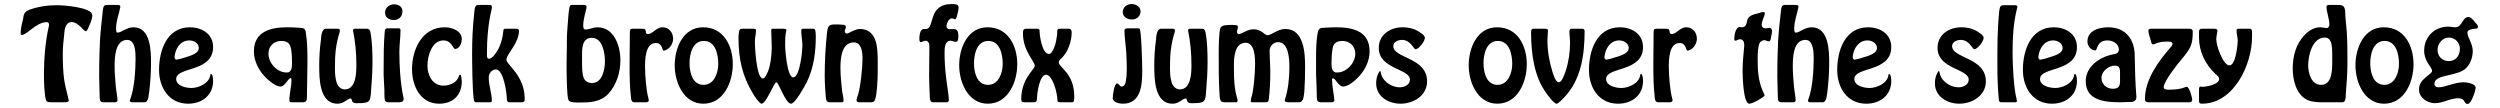 <?xml version="1.0" encoding="UTF-8"?>
<svg xmlns="http://www.w3.org/2000/svg" xmlns:xlink="http://www.w3.org/1999/xlink" width="740px" height="32px" viewBox="0 0 740 32" version="1.1">
<g id="surface1">
<path style=" stroke:none;fill-rule:nonzero;fill:rgb(0%,0%,0%);fill-opacity:1;" d="M 27.312 4.504 C 27.312 2.195 19.082 1.543 16.812 1.543 C 14.004 1.543 11.117 1.965 8.504 2.965 C 7.156 3.504 6.965 4.426 6.812 5.773 C 6.465 7.043 6.117 8.504 6.117 9.848 C 6.117 10.195 6.195 10.348 6.543 10.348 C 8.348 10.004 10.617 6.695 13.773 6.543 C 14.082 6.543 14.504 6.773 14.504 7.117 C 14.504 7.387 14.504 7.656 14.426 7.887 C 13.426 12.234 13.004 17.543 13.004 21.965 C 13.004 23.809 13.082 28.078 13.656 29.695 C 13.926 30.426 14.926 30.195 15.543 30.273 L 19.273 30.273 C 19.695 30.273 20.348 30.195 20.348 29.695 C 20.348 29.426 19.195 25.273 19.004 23.656 C 18.656 21.117 18.582 18.578 18.582 16.043 C 18.582 14.078 18.773 12.117 19.004 10.195 C 19.082 8.734 19.348 6.543 21.234 6.543 C 23.234 6.543 24.695 9.234 25.387 9.234 C 25.695 9.234 25.887 8.734 26.043 8.504 C 26.543 7.234 27.312 5.926 27.312 4.504 Z M 27.312 4.504 "/>
<path style=" stroke:none;fill-rule:nonzero;fill:rgb(0%,0%,0%);fill-opacity:1;" d="M 44.699 18.809 C 44.699 15.273 44.699 8.078 39.508 8.078 C 37.469 8.078 35.891 9.656 34.855 9.656 C 34.43 9.656 34.355 9.156 34.355 8.504 C 34.355 6.195 35.199 4.234 35.625 2.043 C 35.625 1.465 35.125 1.465 34.699 1.465 L 31.625 1.465 C 30.699 1.465 30.625 1.965 30.469 2.809 C 30.125 5.926 29.777 9.004 29.586 12.117 L 29.43 16.387 C 29.355 18.578 29.355 20.695 29.355 22.809 C 29.355 24.848 29.508 26.809 29.508 28.848 C 29.508 29.773 29.699 30.273 30.699 30.273 L 34.199 30.273 C 34.43 30.273 34.777 30.004 34.777 29.773 C 34.777 28.656 34.355 26.695 34.277 25.543 C 34.086 23.504 33.93 21.543 33.93 19.504 C 33.93 16.965 34.086 11.809 37.66 11.809 C 40.047 11.809 40.125 15.426 40.125 17.387 C 40.125 20.773 39.777 26.117 38.586 29.273 C 38.508 29.426 38.43 29.578 38.43 29.848 C 38.43 30.195 38.93 30.273 39.277 30.273 L 42.738 30.273 C 44.086 30.273 44.008 27.809 44.199 26.887 C 44.508 24.273 44.699 21.465 44.699 18.809 Z M 44.699 18.809 "/>
<path style=" stroke:none;fill-rule:nonzero;fill:rgb(0%,0%,0%);fill-opacity:1;" d="M 63.078 24.348 L 63.078 24.004 C 63.078 23.309 63 22.043 62.5 21.887 C 62.309 21.887 62.23 22.117 62.23 22.309 C 61.883 24.695 58.77 26.043 56.652 26.043 C 55.039 26.043 52.152 25.426 52.152 23.387 C 52.152 19.656 63.078 21.465 63.078 13.926 C 63.078 10.004 59.691 8.078 56.23 8.078 C 49.344 8.078 47.078 15.004 47.078 20.695 C 47.078 25.965 50.039 30.695 55.691 30.695 C 59.613 30.695 62.844 28.426 63.078 24.348 Z M 58.844 14.234 C 58.844 16.195 55.113 16.809 53.5 17.387 C 53.078 17.465 52.73 17.543 52.309 17.656 L 52.23 17.656 C 51.809 17.656 51.652 17.234 51.652 16.887 C 51.883 14.426 53.344 11.965 56.039 11.965 C 57.309 11.965 58.844 12.734 58.844 14.234 Z M 58.844 14.234 "/>
<path style=" stroke:none;fill-rule:nonzero;fill:rgb(0%,0%,0%);fill-opacity:1;" d="M 91.004 18.656 C 91.004 15.773 91.004 12.887 90.582 10.004 C 90.426 8.809 90.348 8.309 88.887 8.234 C 87.617 8.156 86.348 8.078 85.082 8.078 C 80.234 8.078 75.156 9.234 75.156 15.195 C 75.156 17.809 76.348 20.348 78.043 22.309 C 78.965 23.387 81.426 25.617 83.043 25.617 C 84.312 25.617 85.156 23.387 85.926 23.156 C 86.004 23.078 86.004 23.078 86.082 23.078 C 86.273 23.078 86.273 23.504 86.273 23.656 C 86.273 25.695 85.656 27.734 85.656 29.773 C 85.656 30.117 85.926 30.273 86.273 30.273 L 89.582 30.273 C 90.582 30.273 90.848 29.773 90.848 28.848 C 90.848 25.426 91.004 22.043 91.004 18.656 Z M 86.426 18.809 C 86.426 19.926 86.348 21.465 84.887 21.465 C 82.043 21.465 79.465 18.734 79.465 15.848 C 79.465 13.734 81.004 12.117 83.195 12.117 C 84.312 12.117 85.426 12.387 85.848 13.504 C 86.426 14.656 86.426 17.387 86.426 18.809 Z M 86.426 18.809 "/>
<path style=" stroke:none;fill-rule:nonzero;fill:rgb(0%,0%,0%);fill-opacity:1;" d="M 110.254 18.387 C 110.254 15.543 110.18 12.309 109.641 9.504 C 109.488 8.809 109.219 8.504 108.562 8.504 L 105.254 8.504 C 104.91 8.504 104.488 8.504 104.488 9.004 C 105.18 12.387 105.488 15.773 105.488 19.156 C 105.488 21.543 105.41 26.465 102.023 26.465 C 100.832 26.465 99.91 25.426 99.641 24.426 C 99.141 22.887 99.141 21.273 99.141 19.656 C 99.141 16.043 99.41 13.156 100.488 9.656 C 100.602 9.426 100.602 9.156 100.602 8.926 C 100.602 8.578 100.18 8.504 99.832 8.504 L 96.523 8.504 C 95.18 8.504 95.062 10.773 94.988 11.887 C 94.641 14.348 94.488 16.887 94.488 19.348 C 94.488 23.156 94.488 30.695 99.91 30.695 C 101.871 30.695 102.871 29.156 103.719 29.156 C 104.488 29.156 103.719 30.543 105.41 30.543 L 105.602 30.543 C 109.488 30.543 109.641 30.195 109.832 26.887 C 110.062 24.078 110.254 21.273 110.254 18.387 Z M 110.254 18.387 "/>
<path style=" stroke:none;fill-rule:nonzero;fill:rgb(0%,0%,0%);fill-opacity:1;" d="M 119.133 3.387 C 119.133 1.887 117.863 1.273 116.516 1.273 C 115.172 1.348 113.98 2.309 113.98 3.734 C 113.98 5.273 115.25 5.926 116.594 5.926 C 118.055 5.926 119.133 4.848 119.133 3.387 Z M 119.48 29.273 C 119.48 29.004 119.402 28.734 119.324 28.426 C 118.48 24.078 118.211 19.656 118.211 15.273 C 118.211 13.156 118.555 11.043 118.555 8.926 C 118.555 8.387 118.211 8.387 117.711 8.387 L 114.824 8.387 C 114.324 8.387 113.98 8.504 113.902 9.156 C 113.555 12.965 113.555 16.809 113.555 20.617 L 113.555 22.234 L 113.785 26.809 L 113.785 27.734 C 113.785 28.504 113.785 29.504 114.055 29.926 C 114.25 30.195 114.672 30.273 114.902 30.273 L 118.133 30.273 C 118.824 30.273 119.48 30.117 119.48 29.273 Z M 119.48 29.273 "/>
<path style=" stroke:none;fill-rule:nonzero;fill:rgb(0%,0%,0%);fill-opacity:1;" d="M 136.688 24.504 C 136.688 23.734 136.609 22.117 136.188 22.117 L 136.109 22.117 C 135.918 22.234 135.84 22.543 135.762 22.734 C 135.148 24.504 133.031 25.348 131.262 25.348 C 128.031 25.348 126.531 22.309 126.531 19.426 C 126.531 16.617 127.801 11.965 131.262 11.965 C 133.727 11.965 134.07 14.504 134.727 14.504 C 136.109 14.426 136.688 12.656 136.688 11.543 C 136.688 9.078 133.727 8.078 131.609 8.078 C 124.992 8.078 121.957 14.578 121.957 20.426 C 121.957 25.426 124.418 30.695 129.992 30.695 C 133.879 30.695 136.457 28.426 136.688 24.504 Z M 136.688 24.504 "/>
<path style=" stroke:none;fill-rule:nonzero;fill:rgb(0%,0%,0%);fill-opacity:1;" d="M 155.32 29.348 C 155.32 22.234 149.898 19.234 149.898 17.656 C 149.898 15.965 153.629 12.887 153.629 9.004 C 153.551 8.578 153.129 8.504 152.707 8.504 L 149.668 8.504 C 149.168 8.504 148.977 8.656 148.977 9.234 C 148.82 11.117 148.281 13.156 147.359 14.773 C 146.938 15.543 145.746 17.387 144.746 17.387 C 144.129 17.387 144.129 16.617 144.129 16.195 C 144.129 11.543 144.477 6.965 145.59 2.465 L 145.59 1.965 C 145.59 1.617 145.32 1.465 145.09 1.465 L 141.59 1.465 C 140.246 1.465 140.512 3.387 140.32 4.426 C 139.898 8.234 139.746 11.965 139.746 15.695 C 139.746 18.926 139.82 26.543 140.246 29.504 C 140.32 30.004 140.512 30.273 141.09 30.273 L 144.82 30.273 C 145.168 30.273 145.59 30.273 145.59 29.848 C 145.59 27.656 144.668 25.348 144.668 22.965 C 144.668 21.695 145.59 20.543 146.859 20.543 C 149.051 20.695 150.012 27.465 150.012 29.156 C 150.012 29.848 150.168 30.273 150.859 30.273 L 154.398 30.273 C 155.09 30.273 155.32 30.004 155.32 29.348 Z M 155.32 29.348 "/>
<path style=" stroke:none;fill-rule:nonzero;fill:rgb(0%,0%,0%);fill-opacity:1;" d="M 183.637 17.734 C 183.637 13.656 181.789 8.078 176.867 8.078 C 175.598 8.078 174.48 8.734 173.289 8.734 C 172.711 8.734 172.637 8.156 172.637 7.543 C 172.637 5.348 173.637 2.809 173.637 1.965 C 173.559 1.543 173.137 1.465 172.789 1.465 L 169.25 1.465 C 169.059 1.465 168.906 1.465 168.828 1.617 C 168.406 2.117 168.406 3.504 168.289 4.078 L 167.945 8.504 C 167.789 10.273 167.789 12.043 167.789 13.809 L 167.711 18.734 L 167.711 20.848 C 167.711 22.656 167.789 24.504 167.867 26.387 C 167.945 27.309 167.945 28.504 168.211 29.426 C 168.289 29.695 168.48 29.926 168.828 30.117 C 169.406 30.273 170.176 30.348 171.02 30.348 C 174.328 30.348 177.637 30.348 180.098 27.734 C 182.559 25.004 183.637 21.387 183.637 17.734 Z M 179.059 18.156 C 179.059 20.543 178.289 24.578 175.25 24.578 C 174.137 24.578 173.211 24.078 172.789 23.078 C 172.289 21.809 172.289 19.926 172.289 18.504 L 172.289 16.043 C 172.289 14.004 172.445 11.195 175.176 11.195 C 178.406 11.195 179.059 15.773 179.059 18.156 Z M 179.059 18.156 "/>
<path style=" stroke:none;fill-rule:nonzero;fill:rgb(0%,0%,0%);fill-opacity:1;" d="M 199.242 11.465 C 199.242 9.656 198.051 8.078 196.09 8.078 C 194.242 8.078 193.203 10.078 191.781 10.078 C 190.668 10.078 191.703 8.504 190.32 8.504 L 187.281 8.504 C 186.512 8.504 186.434 8.809 186.434 9.656 C 186.434 12.656 186.359 15.695 186.359 18.656 C 186.359 22.043 186.359 25.543 186.781 28.926 C 186.781 29.578 187.051 30.273 187.781 30.273 L 191.359 30.273 C 191.703 30.273 192.051 30.004 192.051 29.695 C 192.051 29.504 191.934 29.273 191.934 29.078 C 191.281 26.965 190.934 22.117 190.934 19.926 C 190.934 17.734 190.934 12.734 194.168 12.734 C 196.09 12.734 196.012 15.004 196.434 15.004 C 198.051 14.773 199.242 13.078 199.242 11.465 Z M 199.242 11.465 "/>
<path style=" stroke:none;fill-rule:nonzero;fill:rgb(0%,0%,0%);fill-opacity:1;" d="M 216.91 19.004 C 216.91 13.578 214.215 8.078 208.102 8.078 C 202.176 8.078 199.715 14.234 199.715 19.348 C 199.715 24.348 202.332 30.695 208.176 30.695 C 214.215 30.695 216.91 24.273 216.91 19.004 Z M 212.602 18.926 C 212.602 21.543 211.41 25.117 208.254 25.117 C 204.945 25.117 204.102 21.387 204.102 18.734 C 204.102 16.043 204.945 12.117 208.332 12.117 C 211.832 12.117 212.602 16.195 212.602 18.926 Z M 212.602 18.926 "/>
<path style=" stroke:none;fill-rule:nonzero;fill:rgb(0%,0%,0%);fill-opacity:1;" d="M 241.477 10.695 C 241.477 9.926 241.398 9.004 241.168 8.656 C 240.977 8.504 240.633 8.504 240.477 8.504 L 237.746 8.504 C 237.324 8.504 237.168 8.656 237.168 9.078 C 237.168 10.617 237.516 12.117 237.516 13.656 C 237.516 14.773 236.824 22.734 234.863 22.887 L 234.785 22.887 C 232.938 22.887 232.398 14.426 232.398 13.504 C 232.398 12.309 232.398 10.273 232.746 9.156 L 232.746 8.809 C 232.746 8.578 232.516 8.578 232.324 8.578 L 231.977 8.504 L 228.594 8.504 C 228.363 8.504 228.285 8.734 228.285 9.004 C 228.285 10.617 228.438 12.309 228.438 13.926 C 228.438 16.273 228.016 20.117 226.977 21.887 C 226.824 22.234 226.324 23.234 225.824 23.234 C 223.863 23.234 223.438 13.656 223.438 12.387 C 223.438 11.195 223.785 10.004 223.785 8.809 C 223.668 8.578 223.363 8.504 223.016 8.504 L 219.863 8.504 C 219.438 8.504 219.016 8.504 218.863 9.004 C 218.668 9.578 218.594 10.348 218.594 11.043 C 218.594 17.309 219.633 22.387 222.938 27.809 C 223.168 28.234 224.785 30.695 225.398 30.695 C 226.824 30.695 229.133 24.348 229.785 24.348 C 230.555 24.348 232.398 30.543 234.133 30.695 C 235.398 30.695 238.285 25.348 238.785 24.348 C 240.898 20.117 241.477 15.348 241.477 10.695 Z M 241.477 10.695 "/>
<path style=" stroke:none;fill-rule:nonzero;fill:rgb(0%,0%,0%);fill-opacity:1;" d="M 259.809 18.809 C 259.809 16.543 259.809 13.578 258.965 11.543 C 258.117 9.578 256.656 8.578 254.539 8.578 C 252.926 8.578 251.309 9.926 250.656 9.926 C 250.234 9.926 250.039 9.504 250.039 9.156 C 250.117 8.809 250.387 8.309 250.387 7.965 C 250.387 7.387 249.695 7.309 249.27 7.309 C 248.504 7.234 247.848 7.234 247.156 7.234 C 245.234 7.234 245.039 7.809 244.809 9.578 C 244.348 13.809 244.117 18.078 244.117 22.309 C 244.117 24.578 244.27 26.809 244.465 29.078 C 244.539 29.695 244.809 30.273 245.465 30.273 L 249.195 30.273 C 249.465 30.273 249.695 30.117 249.695 29.773 C 249.695 28.848 249.387 27.887 249.27 26.965 C 249.039 24.695 248.77 22.387 248.77 20.117 C 248.77 17.387 249.039 12.543 252.77 12.543 C 255.039 12.543 255.309 15.617 255.309 17.309 C 255.309 20.004 254.695 26.465 253.695 28.926 C 253.617 29.156 253.539 29.426 253.539 29.695 C 253.539 30.117 253.848 30.273 254.27 30.273 L 258.004 30.273 C 259.195 30.273 259.195 28.656 259.387 27.809 C 259.809 24.848 259.809 21.809 259.809 18.809 Z M 259.809 18.809 "/>
<path style=" stroke:none;fill-rule:nonzero;fill:rgb(0%,0%,0%);fill-opacity:1;" d="M 283.746 2.117 C 283.746 1.195 282.477 1.195 281.785 1.195 C 274.398 1.195 276.859 8.504 274.09 8.578 L 273.398 8.578 C 272.285 8.656 272.129 10.695 272.129 11.465 L 272.129 11.617 C 272.129 11.965 272.207 12.465 272.555 12.465 C 273.055 12.465 273.398 12.043 273.898 12.043 C 275.09 12.043 275.09 13.309 275.09 14.156 C 275.09 16.887 275.016 19.656 275.016 22.465 C 275.016 24.695 275.168 26.887 275.246 29.156 C 275.359 29.773 275.516 30.273 276.207 30.273 L 280.168 30.273 C 280.668 30.273 280.859 30.004 280.859 29.578 C 280.859 28.234 280.246 24.848 280.09 23.234 C 279.746 20.695 279.59 18.156 279.59 15.543 C 279.59 14.156 279.668 12.043 281.438 12.043 C 281.938 12.117 282.477 12.387 282.977 12.387 C 283.668 12.309 283.668 11.273 283.668 10.617 C 283.668 9.578 283.477 8.578 282.285 8.578 C 281.859 8.578 281.438 8.656 281.016 8.656 C 280.516 8.656 280.168 8.234 280.168 7.809 C 280.168 6.965 280.785 5.426 281.785 5.426 C 282.129 5.426 282.398 5.695 282.707 5.695 C 283.129 5.617 283.324 4.504 283.398 4.156 C 283.555 3.504 283.746 2.809 283.746 2.117 Z M 283.746 2.117 "/>
<path style=" stroke:none;fill-rule:nonzero;fill:rgb(0%,0%,0%);fill-opacity:1;" d="M 301.109 19.004 C 301.109 13.578 298.418 8.078 292.301 8.078 C 286.379 8.078 283.918 14.234 283.918 19.348 C 283.918 24.348 286.535 30.695 292.379 30.695 C 298.418 30.695 301.109 24.273 301.109 19.004 Z M 296.801 18.926 C 296.801 21.543 295.609 25.117 292.457 25.117 C 289.148 25.117 288.301 21.387 288.301 18.734 C 288.301 16.043 289.148 12.117 292.535 12.117 C 296.035 12.117 296.801 16.195 296.801 18.926 Z M 296.801 18.926 "/>
<path style=" stroke:none;fill-rule:nonzero;fill:rgb(0%,0%,0%);fill-opacity:1;" d="M 317.984 28.578 C 317.984 21.695 313.41 19.926 313.41 18.504 C 313.41 17.887 313.91 17.465 314.332 17.117 C 316.102 15.348 317.215 12.234 317.215 9.656 C 317.215 9.004 317.062 8.504 316.293 8.504 L 313.754 8.504 C 312.715 8.504 312.984 9.156 312.91 10.273 C 312.715 11.543 312.562 12.809 312.062 14.004 C 311.793 14.578 311.293 15.965 310.523 15.965 C 308.41 15.965 307.715 10.426 307.715 9.156 C 307.715 8.734 307.562 8.504 307.023 8.504 L 303.754 8.504 C 302.793 8.504 302.793 9.234 302.793 9.926 C 302.793 15.078 306.293 18.156 306.293 19.504 C 306.293 20.543 302.293 23.234 302.293 29.273 C 302.293 29.926 302.371 30.273 303.141 30.273 L 306.023 30.273 C 306.715 30.273 306.949 29.848 306.949 29.273 C 306.949 27.734 307.641 22.234 309.602 22.117 C 311.602 22.117 312.984 27.656 312.984 29.504 C 312.984 30.004 313.141 30.273 313.641 30.273 L 317.484 30.273 C 317.984 30.273 317.984 29.156 317.984 28.578 Z M 317.984 28.578 "/>
<path style=" stroke:none;fill-rule:nonzero;fill:rgb(0%,0%,0%);fill-opacity:1;" d="M 337.605 3.387 C 337.605 1.965 336.258 1.195 334.949 1.195 C 333.605 1.195 332.336 2.117 332.336 3.578 C 332.336 5.004 333.68 5.773 335.066 5.773 C 336.41 5.773 337.605 4.848 337.605 3.387 Z M 338.105 20.965 C 338.105 18.734 337.836 9.004 337.336 8.504 C 337.18 8.387 336.91 8.387 336.758 8.387 L 333.797 8.387 C 333.258 8.387 332.836 8.504 332.836 9.078 C 332.836 10.695 333.258 13.656 333.375 15.617 C 333.449 17.117 333.527 18.734 333.527 20.348 C 333.527 21.617 333.449 23.078 333.18 24.348 C 333.105 24.926 332.68 25.617 331.988 25.617 C 331.41 25.617 331.219 24.695 330.645 24.695 C 329.797 24.695 329.375 28.234 329.375 29.004 C 329.375 30.348 331.41 30.695 332.41 30.695 C 337.758 30.695 338.105 25.004 338.105 20.965 Z M 338.105 20.965 "/>
<path style=" stroke:none;fill-rule:nonzero;fill:rgb(0%,0%,0%);fill-opacity:1;" d="M 357.438 18.387 C 357.438 15.543 357.359 12.309 356.82 9.504 C 356.668 8.809 356.398 8.504 355.746 8.504 L 352.438 8.504 C 352.09 8.504 351.668 8.504 351.668 9.004 C 352.359 12.387 352.668 15.773 352.668 19.156 C 352.668 21.543 352.59 26.465 349.207 26.465 C 348.016 26.465 347.09 25.426 346.82 24.426 C 346.32 22.887 346.32 21.273 346.32 19.656 C 346.32 16.043 346.59 13.156 347.668 9.656 C 347.781 9.426 347.781 9.156 347.781 8.926 C 347.781 8.578 347.359 8.504 347.016 8.504 L 343.707 8.504 C 342.359 8.504 342.246 10.773 342.168 11.887 C 341.82 14.348 341.668 16.887 341.668 19.348 C 341.668 23.156 341.668 30.695 347.09 30.695 C 349.051 30.695 350.051 29.156 350.898 29.156 C 351.668 29.156 350.898 30.543 352.59 30.543 L 352.781 30.543 C 356.668 30.543 356.82 30.195 357.016 26.887 C 357.246 24.078 357.438 21.273 357.438 18.387 Z M 357.438 18.387 "/>
<path style=" stroke:none;fill-rule:nonzero;fill:rgb(0%,0%,0%);fill-opacity:1;" d="M 386.312 19.926 C 386.312 15.965 386.082 8.578 380.469 8.578 C 378.121 8.578 376.43 10.426 375.16 10.426 C 374.312 10.426 373.43 8.656 371.008 8.656 C 369.277 8.656 367.508 10.078 366.738 10.078 L 366.66 10.078 C 366.312 10.078 366.16 9.773 366.16 9.426 C 366.16 8.926 366.43 8.504 366.43 7.965 C 366.43 7.387 365.582 7.387 364.891 7.387 L 363.969 7.387 C 363.008 7.387 361.508 7.465 361.238 8.309 C 360.812 9.426 360.738 13.578 360.738 16.117 C 360.738 20.004 360.738 23.926 360.969 27.734 C 361.082 28.734 360.891 30.273 362.277 30.273 L 365.812 30.273 C 366.16 30.273 366.312 30.117 366.312 29.773 C 366.312 29.578 366.312 29.348 366.238 29.156 C 365.312 26.465 365.238 22.965 365.238 20.195 L 365.238 19.234 C 365.238 16.965 365.469 12.656 368.699 12.656 C 371.43 12.656 371.508 17.043 371.508 19.078 C 371.508 21.273 371.082 27.234 370.312 29.156 C 370.312 29.348 370.238 29.578 370.238 29.848 L 370.238 29.926 C 370.238 30.195 370.469 30.273 370.812 30.273 L 374.312 30.273 C 375.238 30.273 375.469 30.195 375.582 29.273 C 375.891 26.617 376.008 24.004 376.008 21.387 C 376.008 19.234 375.812 17.117 375.812 14.926 C 375.812 13.656 377.008 12.465 378.277 12.465 C 381.508 12.465 381.66 17.656 381.66 19.926 C 381.66 22.965 381.312 26.617 380.312 29.578 L 380.312 29.695 C 380.312 30.195 380.891 30.273 381.312 30.273 L 384.469 30.273 C 386.008 30.273 385.891 28.156 386.082 27.117 C 386.238 24.773 386.312 22.309 386.312 19.926 Z M 386.312 19.926 "/>
<path style=" stroke:none;fill-rule:nonzero;fill:rgb(0%,0%,0%);fill-opacity:1;" d="M 405.398 15.195 C 405.398 9.156 400.324 8.078 395.477 8.078 C 394.207 8.078 392.938 8.156 391.668 8.234 C 390.324 8.309 390.246 8.809 389.977 10.004 C 389.629 12.234 389.555 14.426 389.555 16.617 L 389.555 21.965 C 389.629 24.273 389.785 26.543 389.785 28.848 C 389.785 29.773 390.055 30.273 390.977 30.273 L 394.285 30.273 C 394.629 30.273 394.977 30.004 394.977 29.695 C 394.824 27.656 394.285 25.617 394.285 23.504 C 394.285 23.309 394.477 23.156 394.629 23.156 C 395.398 23.387 396.246 25.617 397.59 25.617 C 399.055 25.617 401.168 23.809 402.09 22.809 C 404.055 20.773 405.398 18.078 405.398 15.195 Z M 401.168 15.848 C 401.168 18.734 398.555 21.465 395.746 21.465 C 394.207 21.465 394.129 19.926 394.129 18.809 C 394.129 17.387 394.207 14.926 394.629 13.656 C 395.055 12.465 396.168 12.117 397.359 12.117 C 399.555 12.117 401.168 13.734 401.168 15.848 Z M 401.168 15.848 "/>
<path style=" stroke:none;fill-rule:nonzero;fill:rgb(0%,0%,0%);fill-opacity:1;" d="M 422.422 24.078 C 422.422 16.965 412.422 17.309 412.422 13.656 C 412.422 12.387 413.883 11.809 414.961 11.809 C 417.613 11.809 418.383 14.578 419.035 14.578 C 420.152 14.426 421.766 12.117 421.766 11.195 C 421.766 10.617 420.996 10.004 420.574 9.773 C 419.035 8.578 417.113 8.078 415.152 8.078 C 411.496 8.078 408.113 10.273 408.113 14.156 C 408.113 20.543 417.344 20.273 417.344 23.578 C 417.344 25.117 415.652 25.848 414.305 25.848 C 411.844 25.848 408.961 23.926 408.691 21.273 C 408.613 21.195 408.613 21.043 408.535 21.043 L 408.461 21.043 C 408.191 21.117 408.035 21.809 407.844 22.043 C 407.496 22.809 407.344 23.734 407.344 24.695 C 407.344 28.578 410.996 30.695 414.535 30.695 C 418.383 30.695 422.422 28.309 422.422 24.078 Z M 422.422 24.078 "/>
<path style=" stroke:none;fill-rule:nonzero;fill:rgb(0%,0%,0%);fill-opacity:1;" d="M 451.93 19.004 C 451.93 13.578 449.234 8.078 443.121 8.078 C 437.195 8.078 434.734 14.234 434.734 19.348 C 434.734 24.348 437.352 30.695 443.195 30.695 C 449.234 30.695 451.93 24.273 451.93 19.004 Z M 447.621 18.926 C 447.621 21.543 446.43 25.117 443.273 25.117 C 439.965 25.117 439.121 21.387 439.121 18.734 C 439.121 16.043 439.965 12.117 443.352 12.117 C 446.852 12.117 447.621 16.195 447.621 18.926 Z M 447.621 18.926 "/>
<path style=" stroke:none;fill-rule:nonzero;fill:rgb(0%,0%,0%);fill-opacity:1;" d="M 469.043 9.156 C 469.043 8.656 468.695 8.504 468.195 8.504 L 465.156 8.504 C 464.656 8.504 464.543 8.926 464.543 9.348 C 464.543 10.426 464.734 11.543 464.734 12.656 C 464.734 15.543 464.312 18.387 463.387 21.195 C 463.117 21.887 462.352 24.348 461.426 24.348 L 461.352 24.348 C 460.387 24.348 459.656 21.617 459.465 21.043 C 458.543 18.078 458.043 14.926 458.043 11.809 C 458.043 10.848 458.195 9.926 458.195 9.004 C 458.195 8.504 457.617 8.504 457.273 8.504 L 453.887 8.504 C 453.273 8.504 453.195 9.078 453.195 9.578 C 453.195 15.543 454.043 22.656 457.695 27.543 C 458.117 28.156 459.965 30.695 460.734 30.695 C 461.234 30.695 462.504 29.348 462.852 29.004 C 468.043 23.656 469.043 16.273 469.043 9.156 Z M 469.043 9.156 "/>
<path style=" stroke:none;fill-rule:nonzero;fill:rgb(0%,0%,0%);fill-opacity:1;" d="M 486.332 24.348 L 486.332 24.004 C 486.332 23.309 486.254 22.043 485.754 21.887 C 485.562 21.887 485.484 22.117 485.484 22.309 C 485.141 24.695 482.023 26.043 479.91 26.043 C 478.293 26.043 475.41 25.426 475.41 23.387 C 475.41 19.656 486.332 21.465 486.332 13.926 C 486.332 10.004 482.945 8.078 479.484 8.078 C 472.602 8.078 470.332 15.004 470.332 20.695 C 470.332 25.965 473.293 30.695 478.945 30.695 C 482.871 30.695 486.102 28.426 486.332 24.348 Z M 482.102 14.234 C 482.102 16.195 478.371 16.809 476.754 17.387 C 476.332 17.465 475.984 17.543 475.562 17.656 L 475.484 17.656 C 475.062 17.656 474.91 17.234 474.91 16.887 C 475.141 14.426 476.602 11.965 479.293 11.965 C 480.562 11.965 482.102 12.734 482.102 14.234 Z M 482.102 14.234 "/>
<path style=" stroke:none;fill-rule:nonzero;fill:rgb(0%,0%,0%);fill-opacity:1;" d="M 502.277 11.465 C 502.277 9.656 501.086 8.078 499.121 8.078 C 497.277 8.078 496.238 10.078 494.816 10.078 C 493.699 10.078 494.738 8.504 493.352 8.504 L 490.316 8.504 C 489.547 8.504 489.469 8.809 489.469 9.656 C 489.469 12.656 489.391 15.695 489.391 18.656 C 489.391 22.043 489.391 25.543 489.816 28.926 C 489.816 29.578 490.086 30.273 490.816 30.273 L 494.391 30.273 C 494.738 30.273 495.086 30.004 495.086 29.695 C 495.086 29.504 494.969 29.273 494.969 29.078 C 494.316 26.965 493.969 22.117 493.969 19.926 C 493.969 17.734 493.969 12.734 497.199 12.734 C 499.121 12.734 499.047 15.004 499.469 15.004 C 501.086 14.773 502.277 13.078 502.277 11.465 Z M 502.277 11.465 "/>
<path style=" stroke:none;fill-rule:nonzero;fill:rgb(0%,0%,0%);fill-opacity:1;" d="M 524.535 9.156 C 524.535 8.734 524.266 8.309 523.844 8.234 C 523.496 8.234 523.074 8.387 522.652 8.387 C 522.074 8.387 521.461 8.078 521.461 7.387 C 521.461 6.043 522.383 4.848 522.383 3.926 C 522.383 3.656 522.227 3.578 522.074 3.578 C 521.805 3.578 521.535 3.578 521.383 3.656 C 519.766 4.234 517.574 4.234 517.152 6.117 C 516.961 7.043 516.805 8.078 515.613 8.078 C 515.461 8.078 515.191 7.965 515.035 7.965 C 513.766 7.965 513.344 10.348 513.344 11.543 C 513.344 11.809 513.422 12.043 513.652 12.043 C 514.191 12.043 514.496 11.617 515.035 11.617 C 516.035 11.617 516.305 12.543 516.305 13.387 C 516.113 15.848 515.805 18.309 515.805 20.848 C 515.805 22.387 515.961 30.695 517.805 30.695 C 518.922 30.695 522.305 28.578 522.305 28.309 L 522.305 28.234 C 522.227 27.734 521.883 27.309 521.727 26.809 C 520.383 23.734 520.266 20.426 520.266 17.234 C 520.266 15.695 520.383 13.809 520.805 12.809 C 521.035 12.309 521.652 11.887 522.227 11.887 C 522.652 11.887 523.074 12.234 523.574 12.234 C 524.113 12.234 524.191 11.273 524.266 10.848 C 524.344 10.348 524.535 9.773 524.535 9.156 Z M 524.535 9.156 "/>
<path style=" stroke:none;fill-rule:nonzero;fill:rgb(0%,0%,0%);fill-opacity:1;" d="M 541.438 18.809 C 541.438 15.273 541.438 8.078 536.242 8.078 C 534.207 8.078 532.629 9.656 531.59 9.656 C 531.168 9.656 531.09 9.156 531.09 8.504 C 531.09 6.195 531.938 4.234 532.359 2.043 C 532.359 1.465 531.859 1.465 531.438 1.465 L 528.359 1.465 C 527.438 1.465 527.359 1.965 527.207 2.809 C 526.859 5.926 526.512 9.004 526.32 12.117 L 526.168 16.387 C 526.09 18.578 526.09 20.695 526.09 22.809 C 526.09 24.848 526.242 26.809 526.242 28.848 C 526.242 29.773 526.438 30.273 527.438 30.273 L 530.938 30.273 C 531.168 30.273 531.512 30.004 531.512 29.773 C 531.512 28.656 531.09 26.695 531.012 25.543 C 530.82 23.504 530.668 21.543 530.668 19.504 C 530.668 16.965 530.82 11.809 534.398 11.809 C 536.781 11.809 536.859 15.426 536.859 17.387 C 536.859 20.773 536.512 26.117 535.32 29.273 C 535.242 29.426 535.168 29.578 535.168 29.848 C 535.168 30.195 535.668 30.273 536.012 30.273 L 539.473 30.273 C 540.82 30.273 540.742 27.809 540.938 26.887 C 541.242 24.273 541.438 21.465 541.438 18.809 Z M 541.438 18.809 "/>
<path style=" stroke:none;fill-rule:nonzero;fill:rgb(0%,0%,0%);fill-opacity:1;" d="M 559.812 24.348 L 559.812 24.004 C 559.812 23.309 559.734 22.043 559.234 21.887 C 559.043 21.887 558.965 22.117 558.965 22.309 C 558.621 24.695 555.504 26.043 553.391 26.043 C 551.773 26.043 548.891 25.426 548.891 23.387 C 548.891 19.656 559.812 21.465 559.812 13.926 C 559.812 10.004 556.426 8.078 552.965 8.078 C 546.082 8.078 543.812 15.004 543.812 20.695 C 543.812 25.965 546.773 30.695 552.426 30.695 C 556.352 30.695 559.582 28.426 559.812 24.348 Z M 555.582 14.234 C 555.582 16.195 551.852 16.809 550.234 17.387 C 549.812 17.465 549.465 17.543 549.043 17.656 L 548.965 17.656 C 548.543 17.656 548.391 17.234 548.391 16.887 C 548.621 14.426 550.082 11.965 552.773 11.965 C 554.043 11.965 555.582 12.734 555.582 14.234 Z M 555.582 14.234 "/>
<path style=" stroke:none;fill-rule:nonzero;fill:rgb(0%,0%,0%);fill-opacity:1;" d="M 587.816 24.078 C 587.816 16.965 577.816 17.309 577.816 13.656 C 577.816 12.387 579.277 11.809 580.355 11.809 C 583.008 11.809 583.777 14.578 584.43 14.578 C 585.547 14.426 587.16 12.117 587.16 11.195 C 587.16 10.617 586.395 10.004 585.969 9.773 C 584.43 8.578 582.508 8.078 580.547 8.078 C 576.895 8.078 573.508 10.273 573.508 14.156 C 573.508 20.543 582.738 20.273 582.738 23.578 C 582.738 25.117 581.047 25.848 579.699 25.848 C 577.238 25.848 574.355 23.926 574.086 21.273 C 574.008 21.195 574.008 21.043 573.93 21.043 L 573.855 21.043 C 573.586 21.117 573.43 21.809 573.238 22.043 C 572.895 22.809 572.738 23.734 572.738 24.695 C 572.738 28.578 576.395 30.695 579.93 30.695 C 583.777 30.695 587.816 28.309 587.816 24.078 Z M 587.816 24.078 "/>
<path style=" stroke:none;fill-rule:nonzero;fill:rgb(0%,0%,0%);fill-opacity:1;" d="M 597.145 2.043 L 597.145 1.965 C 597.145 1.543 596.566 1.543 596.145 1.543 L 593.066 1.543 C 591.992 1.543 591.992 2.117 591.797 3.078 C 591.223 8.309 591.223 13.656 591.223 18.926 C 591.223 22.387 591.297 25.848 591.645 29.348 C 591.723 30.004 591.797 30.273 592.492 30.273 L 596.492 30.273 C 596.723 30.273 596.992 30.195 596.992 29.926 C 596.992 29.773 596.992 29.504 596.914 29.348 C 596.066 26.195 595.723 19.078 595.723 15.695 C 595.723 11.273 595.953 6.695 597.066 2.387 C 597.066 2.309 597.145 2.117 597.145 2.043 Z M 597.145 2.043 "/>
<path style=" stroke:none;fill-rule:nonzero;fill:rgb(0%,0%,0%);fill-opacity:1;" d="M 614.773 24.348 L 614.773 24.004 C 614.773 23.309 614.699 22.043 614.199 21.887 C 614.004 21.887 613.93 22.117 613.93 22.309 C 613.582 24.695 610.465 26.043 608.352 26.043 C 606.734 26.043 603.852 25.426 603.852 23.387 C 603.852 19.656 614.773 21.465 614.773 13.926 C 614.773 10.004 611.391 8.078 607.93 8.078 C 601.043 8.078 598.773 15.004 598.773 20.695 C 598.773 25.965 601.734 30.695 607.391 30.695 C 611.312 30.695 614.543 28.426 614.773 24.348 Z M 610.543 14.234 C 610.543 16.195 606.812 16.809 605.199 17.387 C 604.773 17.465 604.43 17.543 604.004 17.656 L 603.93 17.656 C 603.504 17.656 603.352 17.234 603.352 16.887 C 603.582 14.426 605.043 11.965 607.734 11.965 C 609.004 11.965 610.543 12.734 610.543 14.234 Z M 610.543 14.234 "/>
<path style=" stroke:none;fill-rule:nonzero;fill:rgb(0%,0%,0%);fill-opacity:1;" d="M 632.379 28.656 C 632.031 24.578 631.953 20.617 631.879 16.543 C 631.879 11.617 629.145 8.078 624.07 8.078 C 621.34 8.078 617.879 9.004 617.879 12.309 C 617.879 13.578 618.879 14.926 620.262 14.926 C 620.84 14.926 620.57 11.965 623.801 11.965 C 625.34 11.965 627.184 12.887 627.184 14.656 C 627.184 15.695 626.34 15.965 625.414 16.117 C 621.609 16.809 617.379 19.656 617.379 24.004 C 617.379 30.004 623.453 30.273 627.953 30.273 C 628.801 30.195 629.723 30.195 630.57 30.195 C 631.684 30.195 632.379 29.773 632.379 28.656 Z M 627.531 24.004 C 627.531 25.617 627.031 26.273 625.34 26.273 C 623.57 26.273 622.031 24.926 622.031 23.078 C 622.031 21.117 624.145 19.426 625.992 19.426 C 627.453 19.426 627.531 20.426 627.531 21.617 Z M 627.531 24.004 "/>
<path style=" stroke:none;fill-rule:nonzero;fill:rgb(0%,0%,0%);fill-opacity:1;" d="M 649.051 9.348 C 649.051 8.656 648.551 8.504 647.977 8.504 L 636.781 8.504 C 636.438 8.504 635.938 8.578 635.938 9.004 C 635.938 10.273 636.59 11.543 636.859 12.809 C 636.938 13.078 637.207 13.156 637.438 13.156 C 637.707 13.078 637.977 12.965 638.129 12.887 C 639.242 12.387 640.438 12.309 641.59 12.309 C 642.129 12.309 642.977 12.309 643.051 12.887 L 643.051 12.965 C 643.051 13.387 642.707 13.734 642.438 14.078 C 638.82 18.234 634.898 23.578 634.898 29.348 C 634.898 30.117 635.32 30.273 636.281 30.273 L 647.977 30.273 C 648.398 30.273 648.898 30.117 648.898 29.578 C 648.898 28.926 648.051 25.695 647.281 25.695 C 647.012 25.695 646.859 25.773 646.707 25.848 C 645.168 26.465 643.398 26.543 641.781 26.543 C 641.281 26.543 640.438 26.465 640.438 25.773 C 640.59 23.926 644.742 18.656 646.012 17.234 C 648.477 14.234 649.051 13.156 649.051 9.348 Z M 649.051 9.348 "/>
<path style=" stroke:none;fill-rule:nonzero;fill:rgb(0%,0%,0%);fill-opacity:1;" d="M 666.602 10.926 L 666.602 9.504 C 666.602 9.078 666.523 8.656 666.102 8.504 L 662.641 8.504 C 662.293 8.504 662.023 8.656 662.023 9.004 C 662.023 10.004 662.371 11.117 662.371 12.117 C 662.371 12.465 661.945 19.348 659.91 19.348 C 658.062 19.348 656.023 13.578 656.023 11.695 C 656.023 10.773 656.254 10.004 656.371 9.156 C 656.371 8.578 655.832 8.504 655.41 8.504 L 651.754 8.504 C 651.176 8.504 650.91 8.734 650.91 9.426 L 650.91 11.195 C 650.91 15.273 652.793 19.078 655.754 21.887 C 656.176 22.234 656.871 22.734 656.871 23.387 C 656.871 25.004 653.141 25.695 651.871 25.695 C 651.676 25.695 651.523 25.617 651.254 25.617 C 651.023 25.695 650.91 26.043 650.91 26.273 L 650.91 29.926 C 650.91 30.543 651.254 30.695 651.754 30.695 C 661.254 30.695 666.602 19.078 666.602 10.926 Z M 666.602 10.926 "/>
<path style=" stroke:none;fill-rule:nonzero;fill:rgb(0%,0%,0%);fill-opacity:1;" d="M 694.84 18.809 C 694.84 15.695 694.84 12.543 694.645 9.426 L 694.223 4.773 C 694.145 3.234 694.414 1.465 692.375 1.465 L 689.414 1.465 C 689.07 1.465 688.645 1.543 688.645 1.965 C 688.645 3.656 689.492 5.426 689.492 7.309 C 689.492 7.809 689.223 8.309 688.645 8.309 C 687.953 8.234 687.375 8.078 686.762 8.078 C 684.914 8.078 683.223 9.156 682.031 10.504 C 679.57 13.156 678.645 16.695 678.645 20.273 C 678.645 23.656 679.645 27.965 682.953 29.578 C 684.34 30.195 685.914 30.273 687.375 30.273 L 693.375 30.273 C 694.223 30.273 694.34 29.078 694.34 28.426 L 694.34 28.078 C 694.57 24.926 694.84 21.887 694.84 18.809 Z M 690.34 18.309 C 690.34 20.848 690.262 25.117 687.031 25.117 C 684.145 25.117 683.223 21.617 683.223 19.348 C 683.223 16.465 684.414 11.117 688.145 11.117 C 688.992 11.117 689.57 11.543 689.914 12.387 C 690.34 13.504 690.34 15.195 690.34 16.617 Z M 690.34 18.309 "/>
<path style=" stroke:none;fill-rule:nonzero;fill:rgb(0%,0%,0%);fill-opacity:1;" d="M 714.406 19.004 C 714.406 13.578 711.715 8.078 705.598 8.078 C 699.676 8.078 697.215 14.234 697.215 19.348 C 697.215 24.348 699.832 30.695 705.676 30.695 C 711.715 30.695 714.406 24.273 714.406 19.004 Z M 710.098 18.926 C 710.098 21.543 708.906 25.117 705.754 25.117 C 702.445 25.117 701.598 21.387 701.598 18.734 C 701.598 16.043 702.445 12.117 705.832 12.117 C 709.332 12.117 710.098 16.195 710.098 18.926 Z M 710.098 18.926 "/>
<path style=" stroke:none;fill-rule:nonzero;fill:rgb(0%,0%,0%);fill-opacity:1;" d="M 733.477 7.965 C 733.477 7.465 733.051 7.043 732.707 6.695 C 732.129 5.926 731.359 5.004 730.59 5.004 C 728.82 5.195 728.746 8.078 726.785 8.078 C 726.09 8.078 725.438 7.887 724.668 7.887 C 720.59 7.887 717.551 10.926 717.551 15.004 C 717.551 18.234 719.898 19.848 719.898 20.965 C 719.898 22.117 716.016 23.234 716.016 26.465 C 716.016 28.926 718.477 30.543 720.746 30.543 C 723.129 30.543 725.246 29.078 727.629 29.078 C 729.898 29.078 729.168 30.773 730.438 30.773 C 731.516 30.773 732.785 26.809 732.785 25.965 C 732.785 24.695 730.016 24.348 729.246 24.348 C 726.438 24.348 723.898 25.848 721.707 25.848 C 721.09 25.848 720.59 25.426 720.59 24.848 C 720.59 21.809 727.359 22.809 730.016 20.117 C 731.285 18.809 731.938 16.887 731.938 15.078 C 731.938 12.965 730.359 11.043 730.359 9.656 C 730.359 8.734 731.785 8.578 732.551 8.504 C 732.898 8.504 733.477 8.504 733.477 7.965 Z M 728.129 14.426 C 728.129 16.465 726.938 18.078 724.82 18.078 C 722.898 18.078 721.516 16.695 721.516 14.773 C 721.516 12.887 722.977 11.117 724.898 11.117 C 726.707 11.117 728.129 12.656 728.129 14.426 Z M 728.129 14.426 "/>
</g>
</svg>
